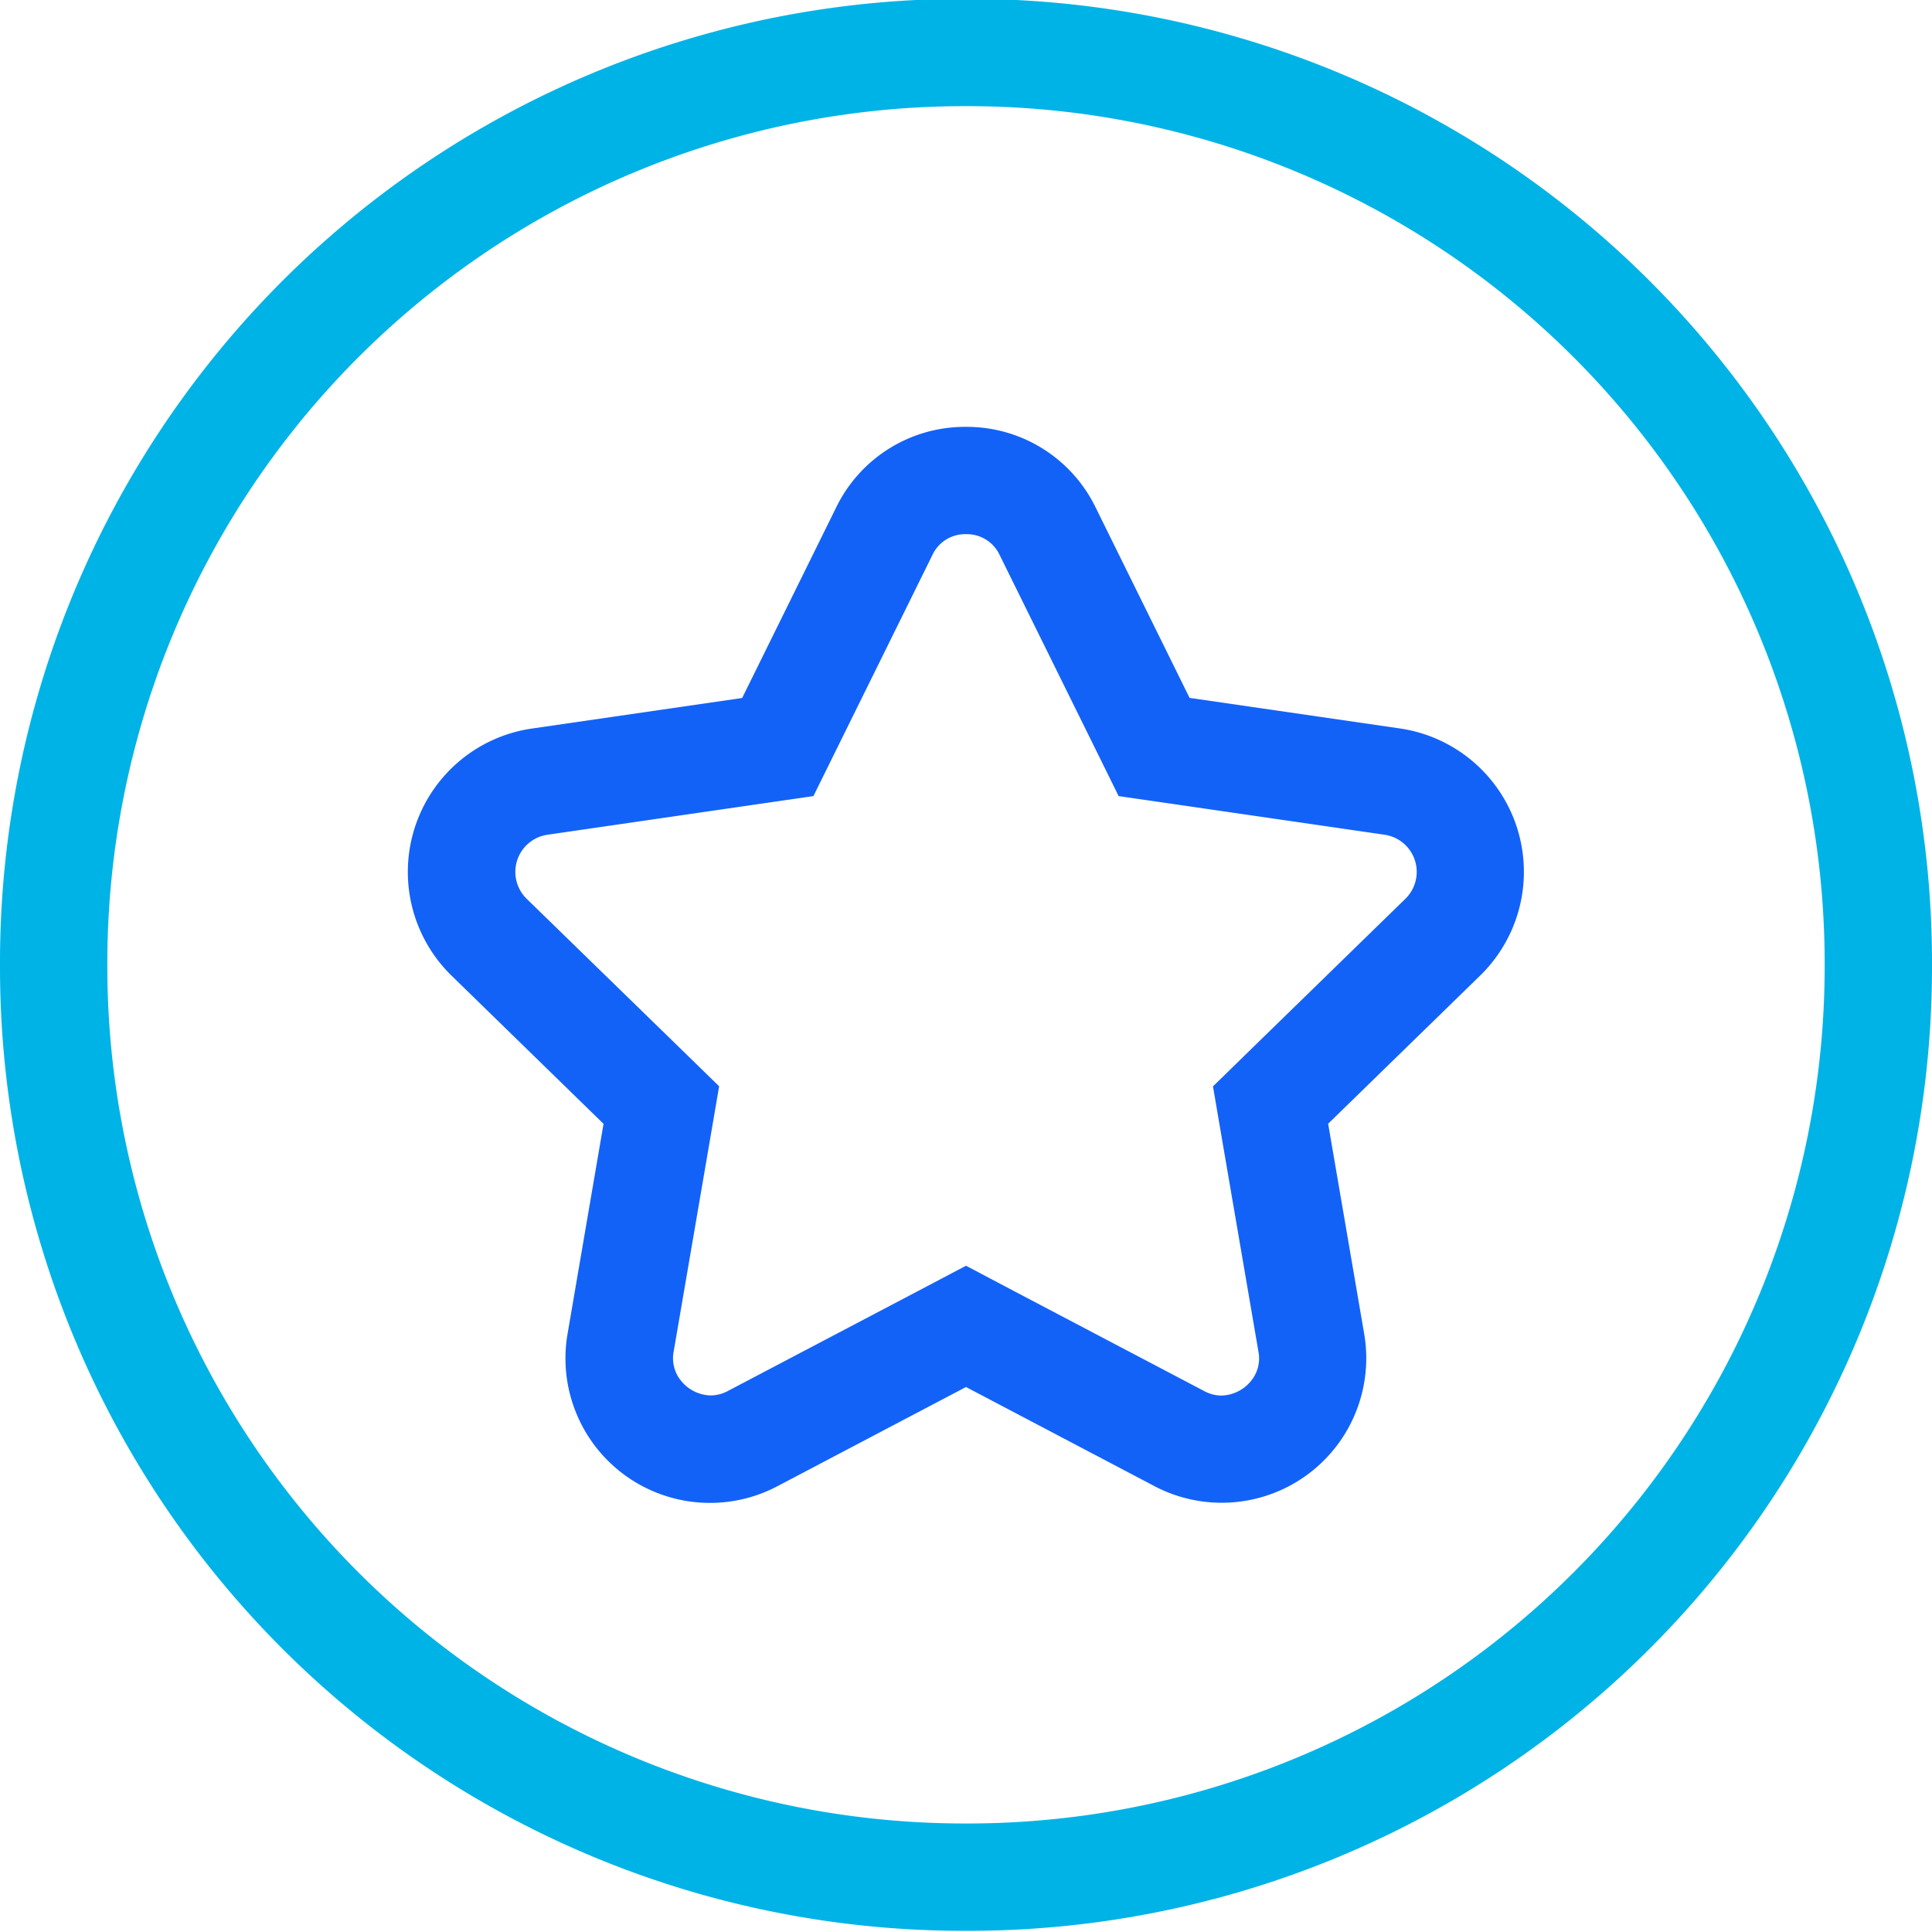 <svg id="Layer_1" data-name="Layer 1" xmlns="http://www.w3.org/2000/svg" viewBox="0 0 36 36"><defs><style>.cls-1{fill:#1362f8;}.cls-2{fill:#00b3e6;}</style></defs><path class="cls-1" d="M18,9.954a.671.671,0,0,1,.628.39l1.751,3.547.465.943,1.041.151,3.914.569a.7.7,0,0,1,.388,1.194l-2.833,2.761-.752.734.177,1.036.669,3.9a.662.662,0,0,1-.144.561.731.731,0,0,1-.546.264.681.681,0,0,1-.326-.087l-3.5-1.84L18,23.585l-.93.49-3.5,1.84a.685.685,0,0,1-.327.087.731.731,0,0,1-.545-.264.662.662,0,0,1-.144-.561l.669-3.9.177-1.036-.753-.734L9.814,16.748a.7.7,0,0,1,.388-1.194l3.914-.569,1.041-.151.465-.943,1.751-3.547A.67.67,0,0,1,18,9.954m0-2a2.667,2.667,0,0,0-2.421,1.505l-1.75,3.547-3.915.569a2.7,2.7,0,0,0-1.5,4.605l2.832,2.761-.668,3.9A2.693,2.693,0,0,0,14.5,27.686L18,25.845l3.5,1.841a2.693,2.693,0,0,0,3.917-2.847l-.669-3.9,2.833-2.761a2.7,2.7,0,0,0-1.5-4.605l-3.915-.569-1.75-3.547A2.669,2.669,0,0,0,18,7.954Z"/><path class="cls-2" d="M18.045,1.978A15.973,15.973,0,0,1,34,17.933v.089A15.973,15.973,0,0,1,18.045,33.978h-.089A15.974,15.974,0,0,1,2,18.022v-.089A15.973,15.973,0,0,1,17.956,1.978h.089m0-2h-.089A17.956,17.956,0,0,0,0,17.933v.089A17.956,17.956,0,0,0,17.956,35.978h.089A17.955,17.955,0,0,0,36,18.022v-.089A17.955,17.955,0,0,0,18.045-.022Z"/></svg>